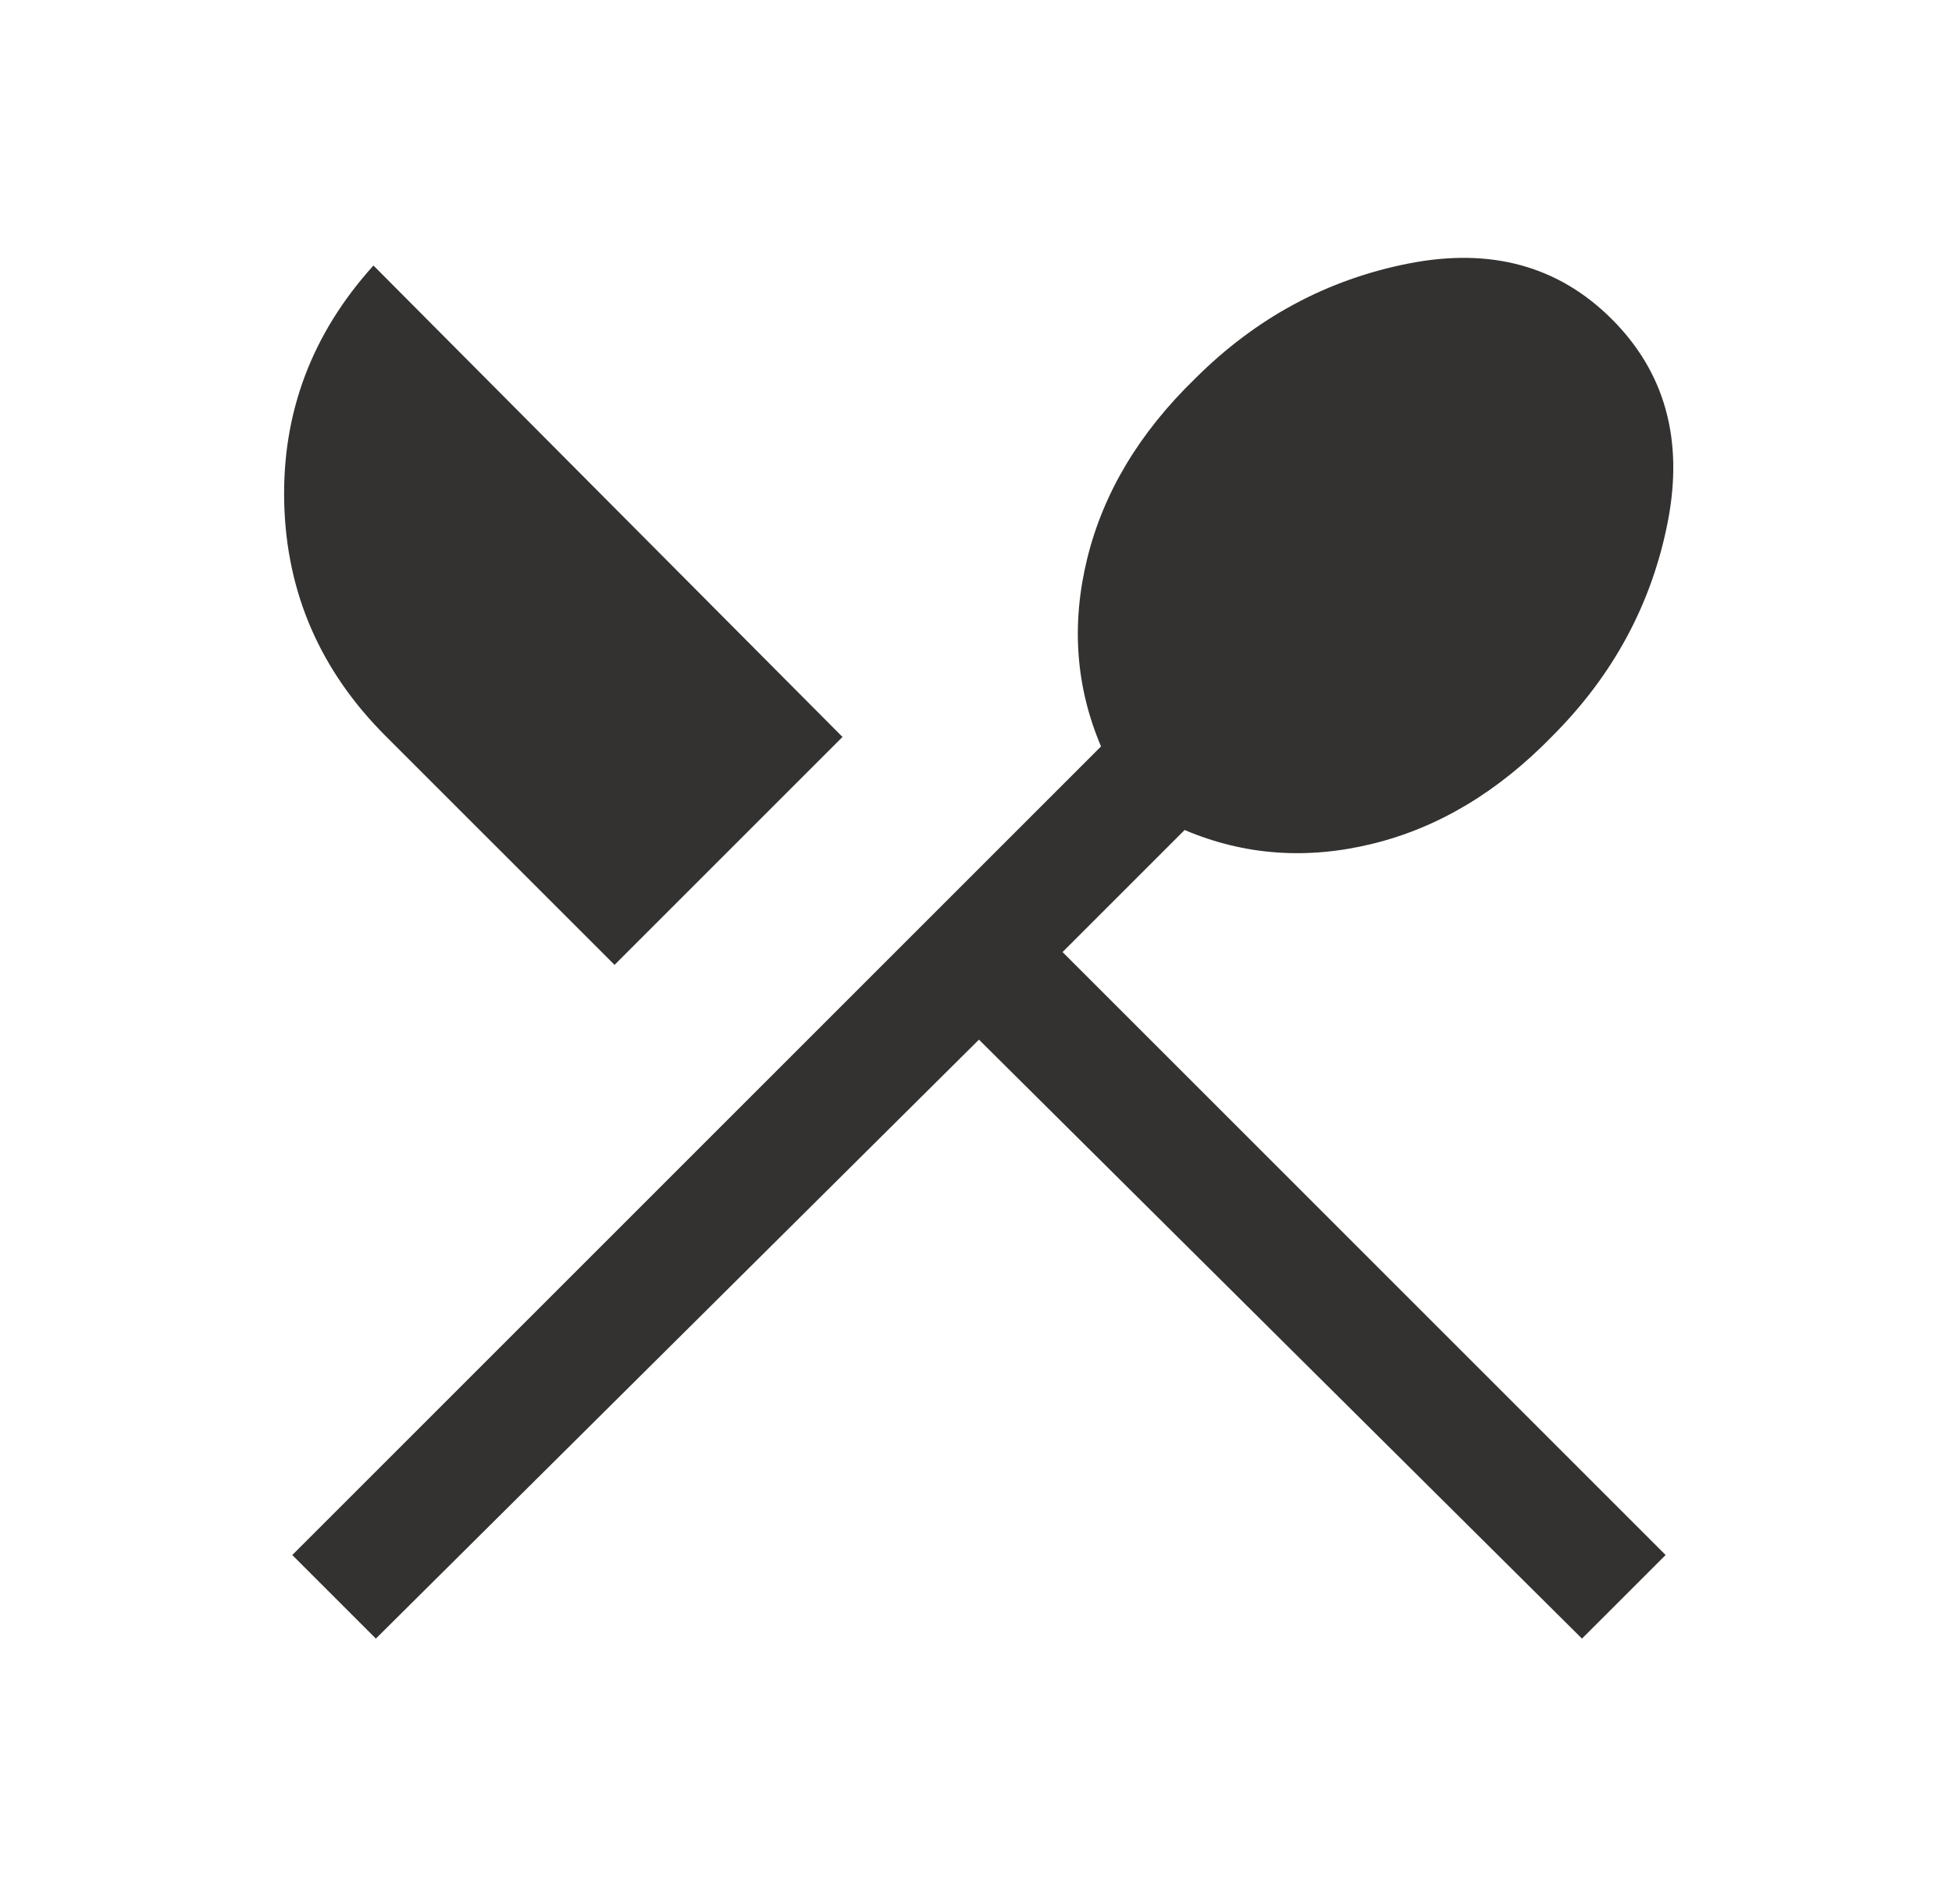 <svg width="41" height="40" viewBox="0 0 41 40" fill="none" xmlns="http://www.w3.org/2000/svg">
    <mask id="mask0_804_60954" style="mask-type:alpha" maskUnits="userSpaceOnUse" x="0" y="0" width="41" height="40">
        <rect x="0.667" width="40" height="40" fill="#D9D9D9"/>
    </mask>
    <g mask="url(#mask0_804_60954)">
        <path d="M7.895 34.424L6.139 32.668L23.126 15.681C22.594 14.428 22.498 13.112 22.837 11.73C23.177 10.349 23.931 9.091 25.1 7.956C26.38 6.676 27.88 5.869 29.6 5.533C31.32 5.198 32.739 5.589 33.856 6.706C34.974 7.824 35.365 9.243 35.03 10.963C34.694 12.683 33.886 14.183 32.606 15.463C31.472 16.631 30.214 17.386 28.832 17.725C27.451 18.065 26.134 17.969 24.882 17.437L22.318 20.001L34.985 32.668L33.228 34.424L20.562 21.841L7.895 34.424ZM12.908 20.27L8.1 15.463C6.728 14.091 6.018 12.459 5.97 10.568C5.922 8.677 6.547 7.014 7.844 5.578L17.696 15.482L12.908 20.27Z" fill="#333231"/>
    </g>
</svg>
